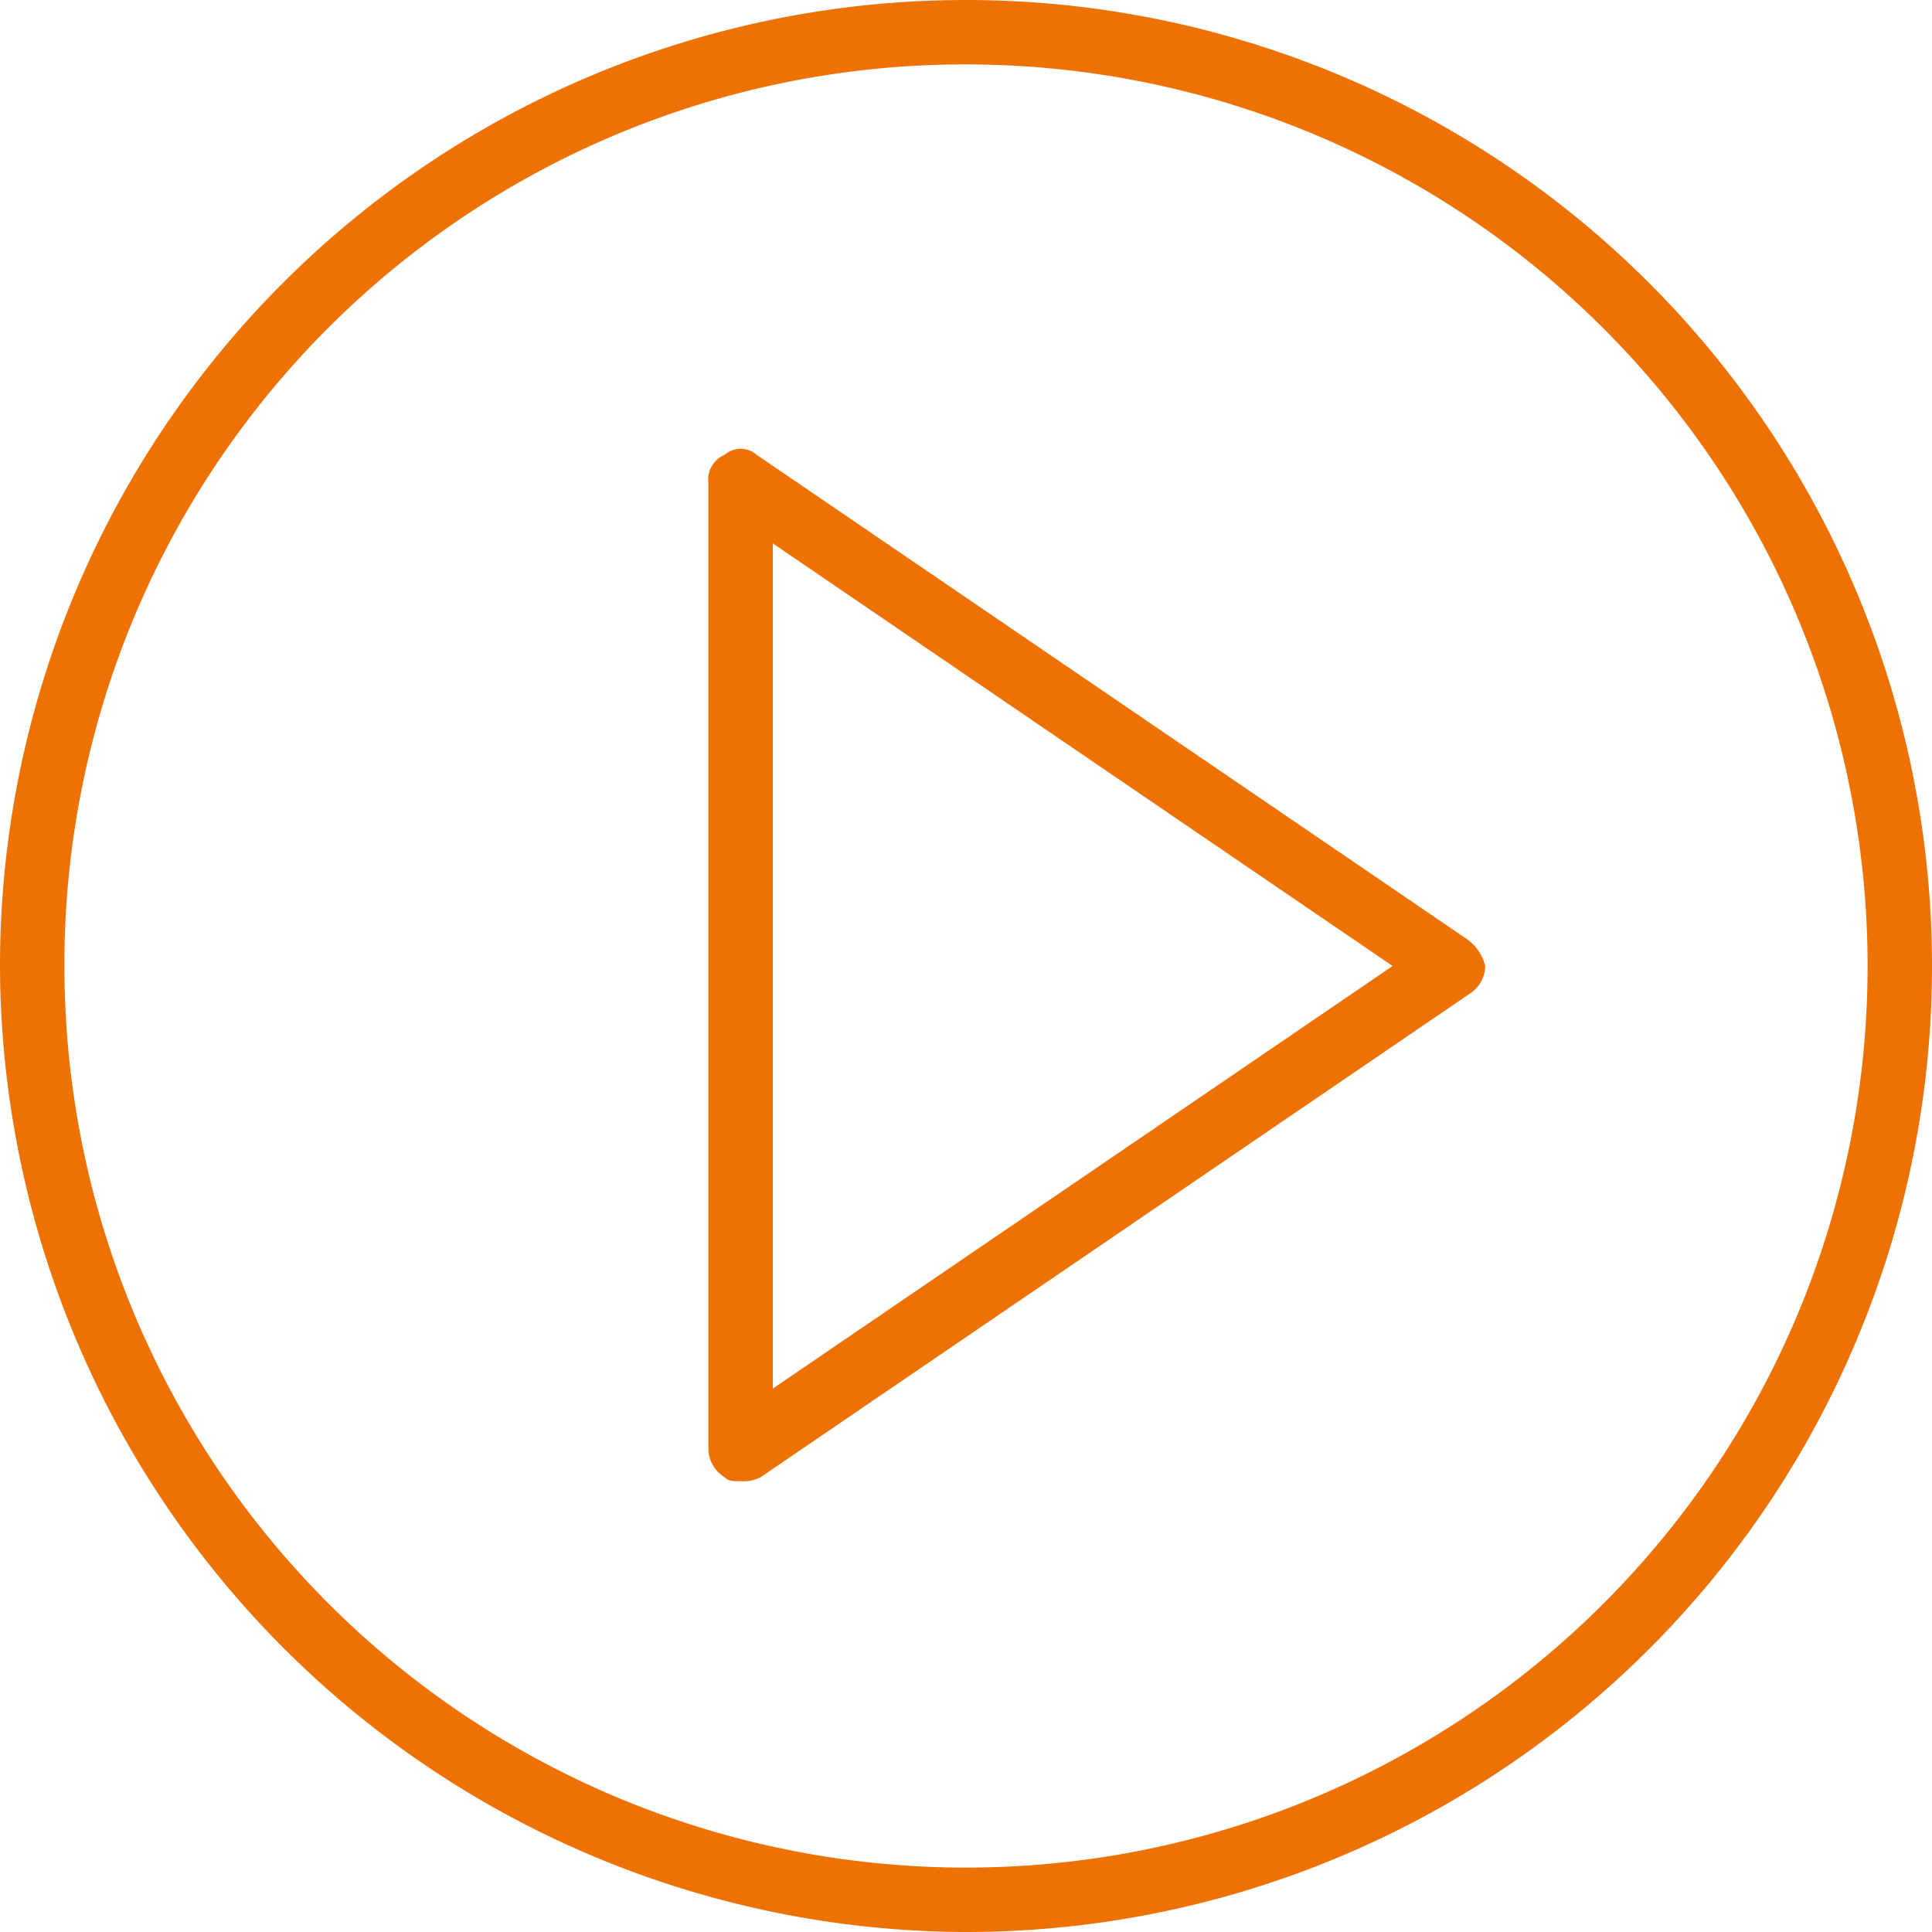 <svg xmlns="http://www.w3.org/2000/svg" viewBox="1432 255 92 92">
  <defs>
    <style>
      .cls-1 {
        fill: #ee7203;
      }
    </style>
  </defs>
  <path id="ikonka_play" class="cls-1" d="M34,37A46,46,0,1,1,80,83,46.135,46.135,0,0,1,34,37Zm3.067,0A42.933,42.933,0,1,0,80-5.933,42.864,42.864,0,0,0,37.067,37ZM68.5,61.342A1.616,1.616,0,0,1,67.733,60V14a1.281,1.281,0,0,1,.768-1.34,1.163,1.163,0,0,1,1.534,0l33.732,23A2.211,2.211,0,0,1,104.725,37a1.609,1.609,0,0,1-.768,1.34l-33.732,23a1.732,1.732,0,0,1-.959.191C68.883,61.534,68.692,61.534,68.5,61.342Zm2.3-4.218L100.316,37,70.8,16.875Z" transform="translate(1398 264)"/>
</svg>
